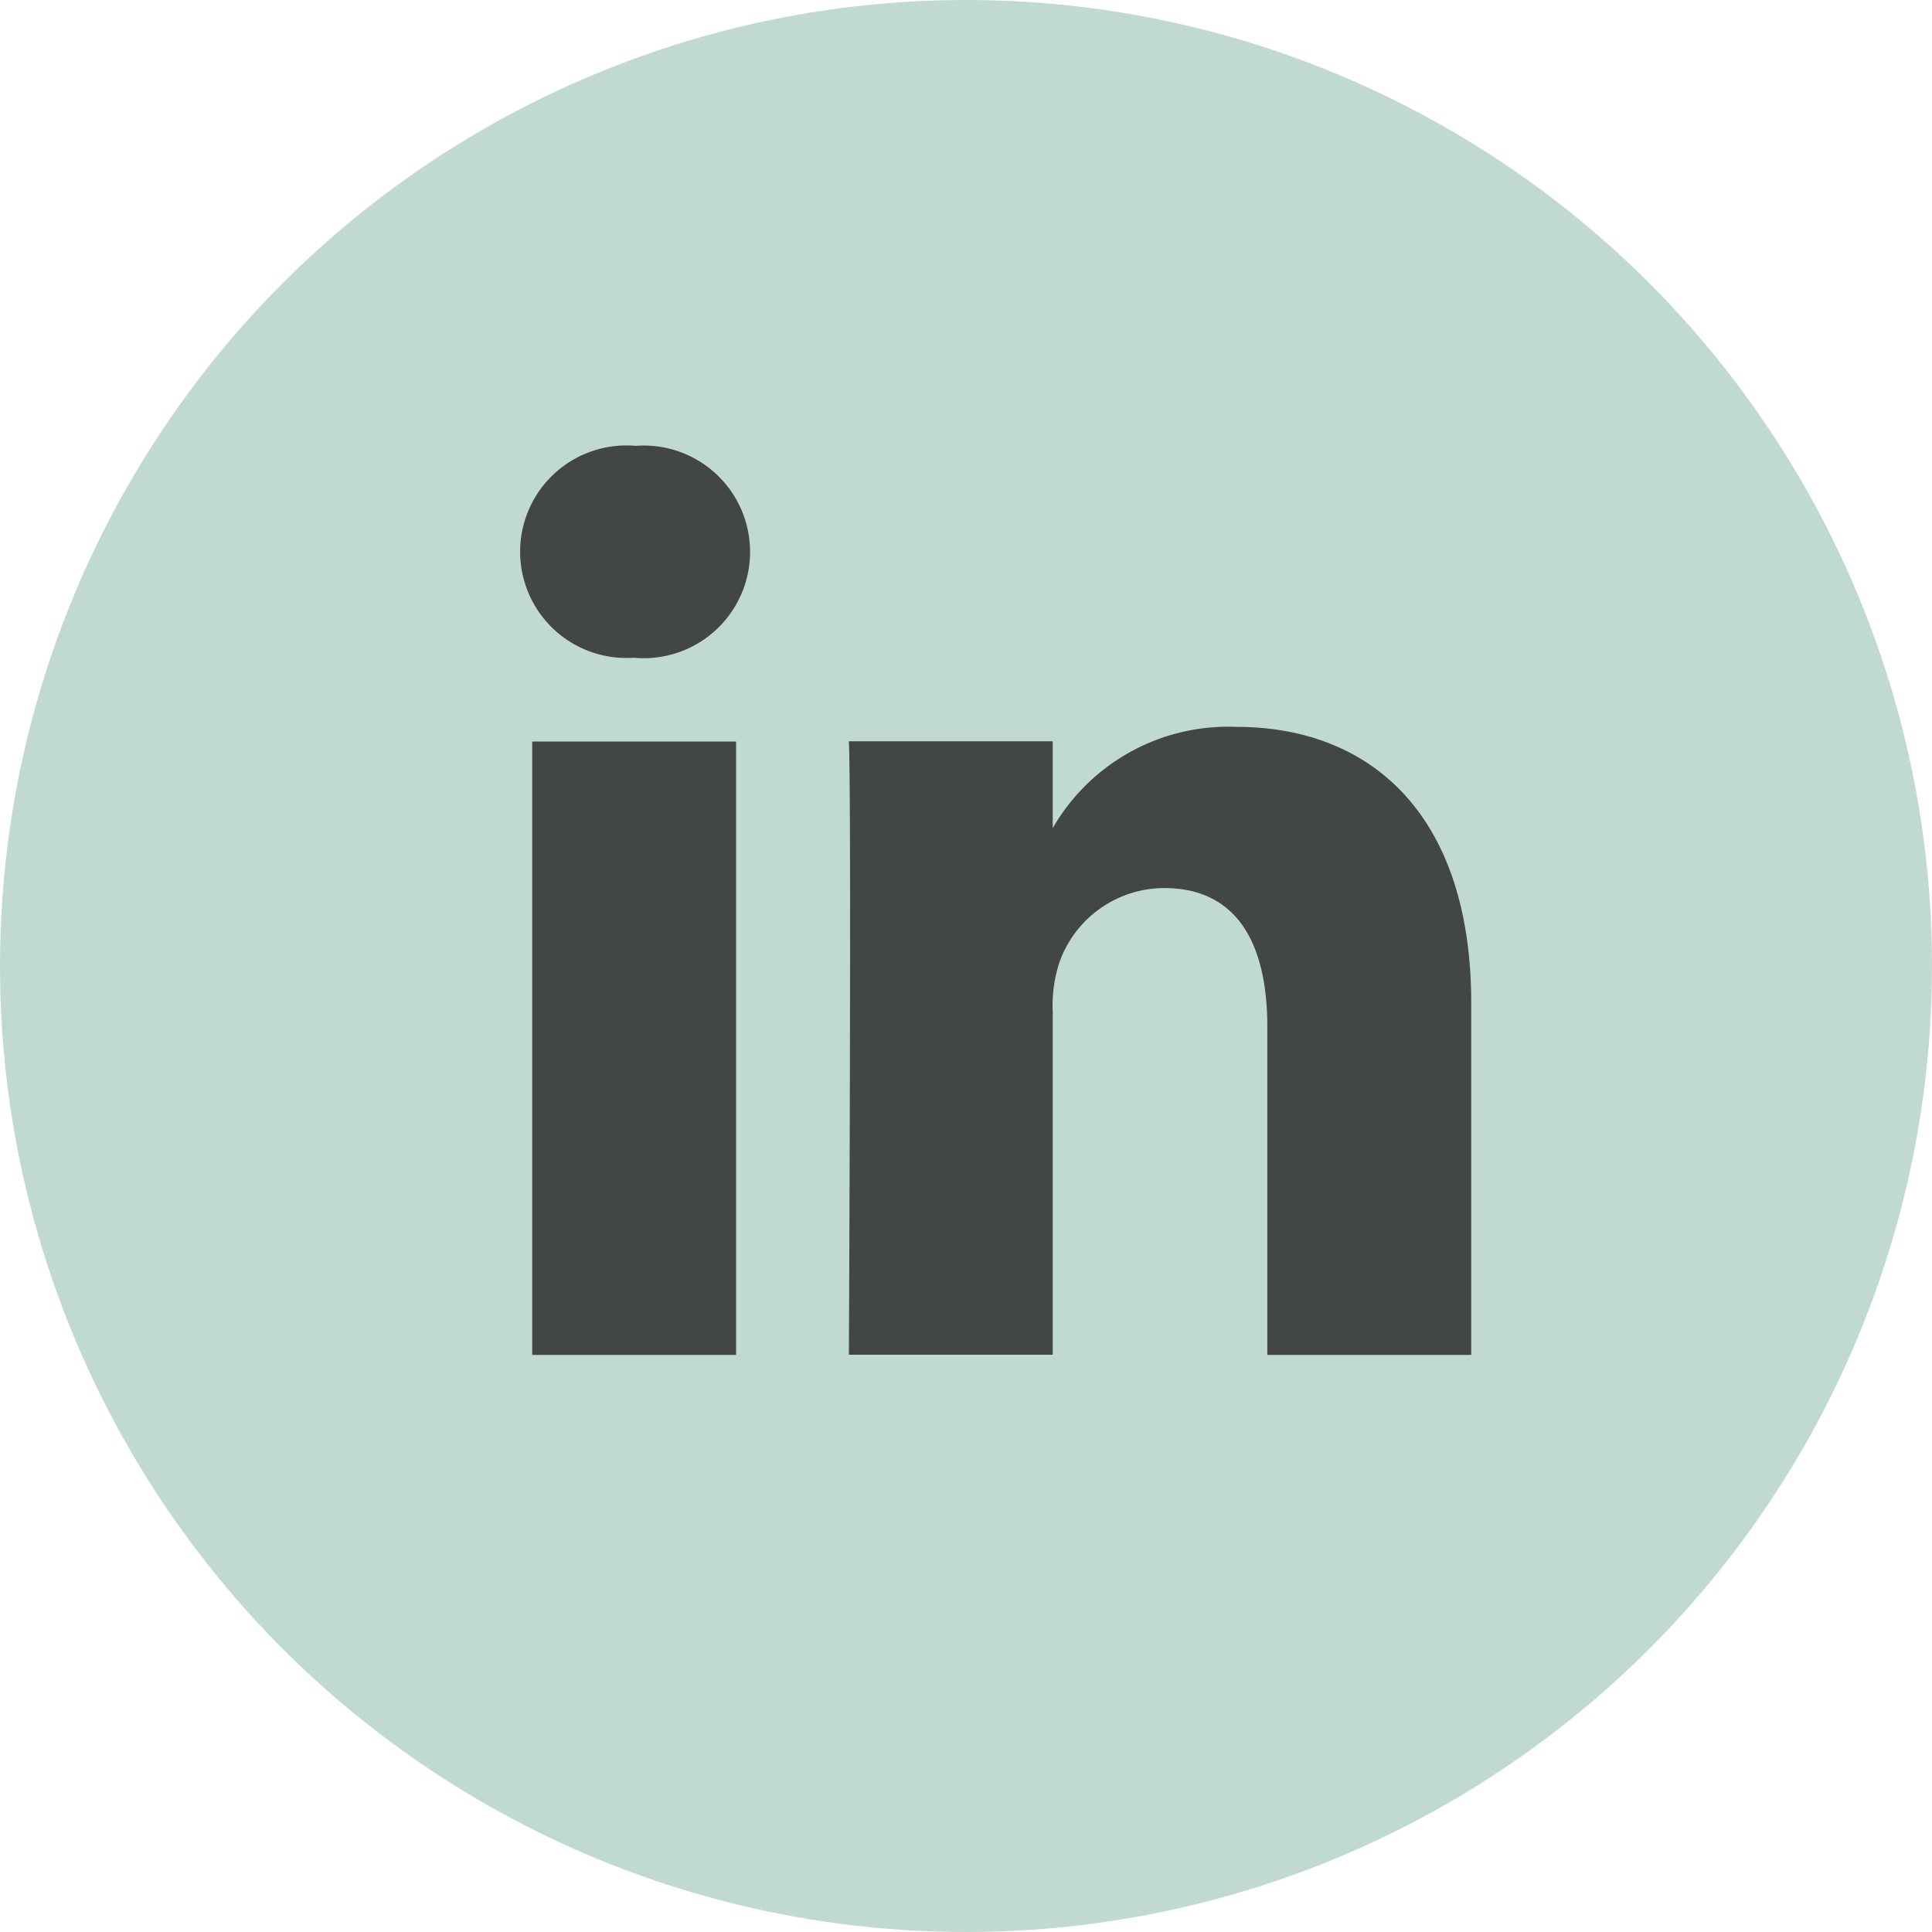 <svg xmlns="http://www.w3.org/2000/svg" width="26" height="26" viewBox="0 0 26 26">
  <g id="salto-consultores-icon-linkedin" transform="translate(-1569 -6329)">
    <circle id="Elipse_105" data-name="Elipse 105" cx="13" cy="13" r="13" transform="translate(1569 6329)" fill="#c1dad1"/>
    <path id="linkedin_4_" data-name="linkedin (4)" d="M12.989,21.743H10.245V13.488h2.744Zm-1.372-9.382H11.6a1.43,1.43,0,1,1,.036-2.852,1.431,1.431,0,1,1-.018,2.852Zm11.265,9.382H20.138V17.327c0-1.11-.4-1.867-1.39-1.867a1.5,1.5,0,0,0-1.408,1,1.879,1.879,0,0,0-.09.67v4.61H14.507s.036-7.48,0-8.255H17.25v1.169a2.724,2.724,0,0,1,2.473-1.363c1.805,0,3.159,1.18,3.159,3.715Zm0,0" transform="translate(1565.917 6325.491)" fill="#424745"/>
  </g>
</svg>
